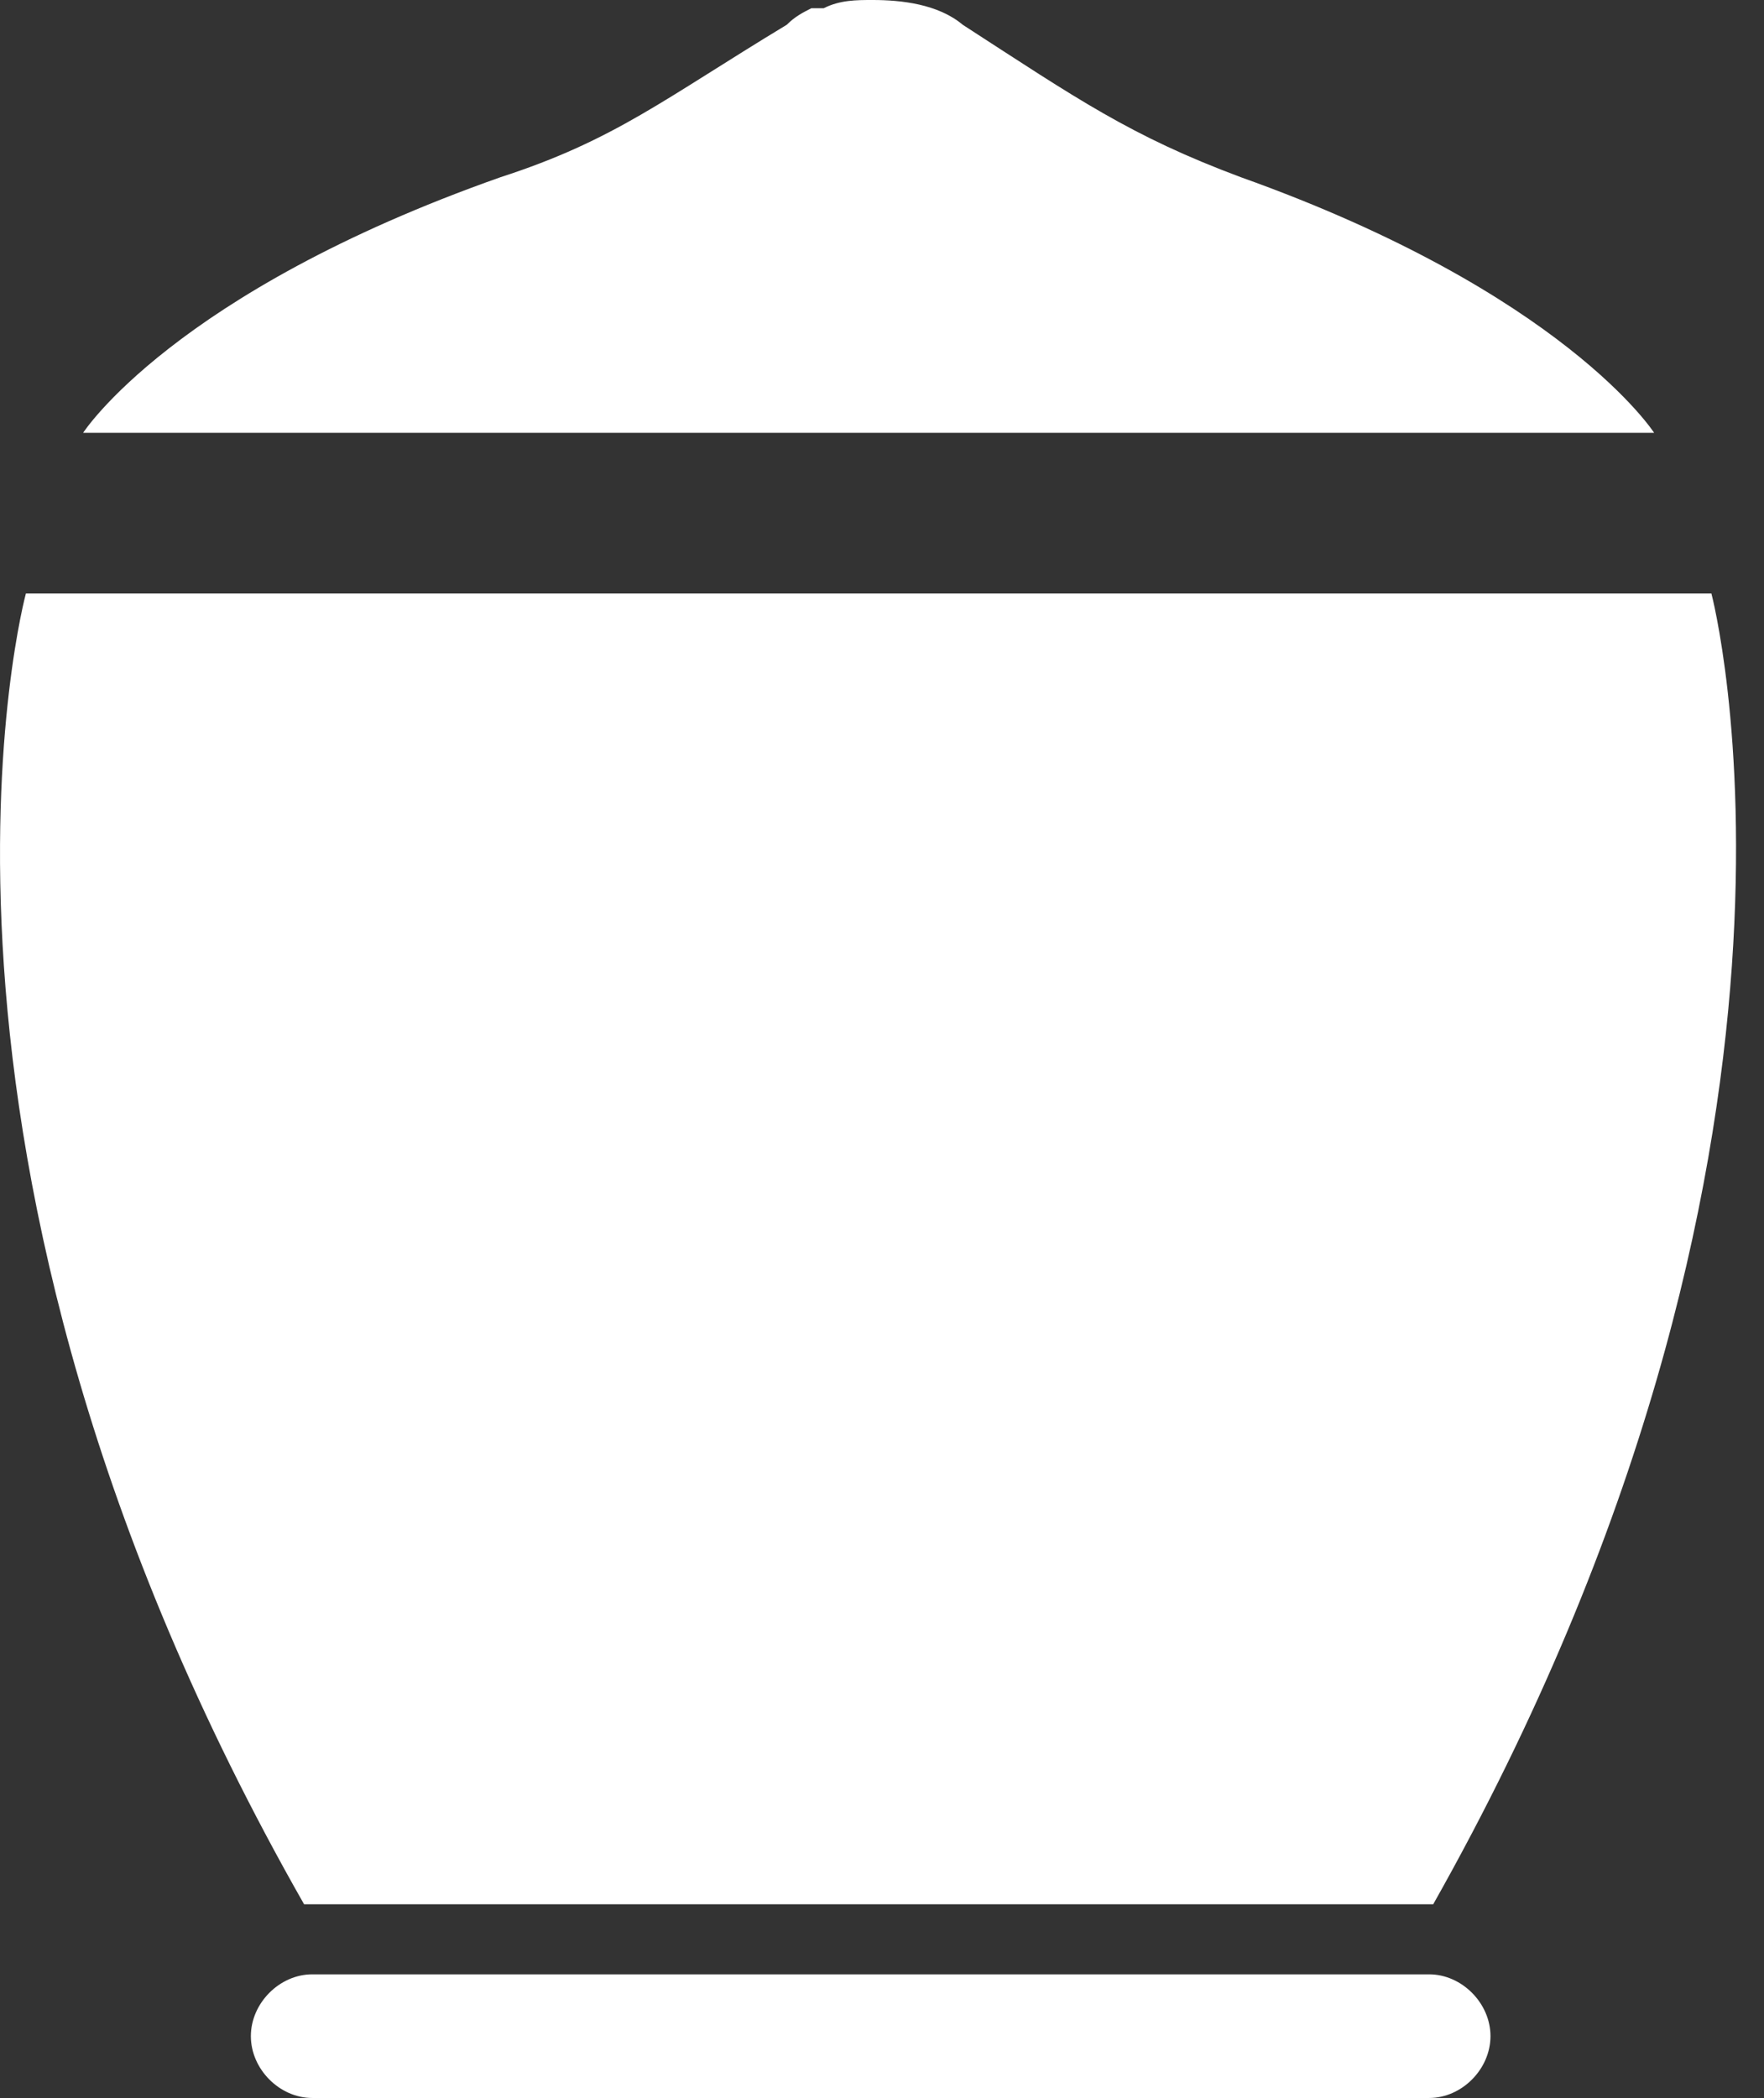 <svg width="37" height="44" viewBox="0 0 37 44" fill="none" xmlns="http://www.w3.org/2000/svg">
<rect x="0" y="0" width="37" height="44" fill="#333333" stroke="none"/>
<path d="M17.362 39.937H19.249H30.062C38.986 24.118 35.897 12.448 35.897 12.448H19.335H17.447H0.543C0.543 12.448 -2.632 24.118 6.378 39.937H17.362Z" fill="white"/>
<path d="M20.451 9.077H34.695C34.695 9.077 32.807 6.138 26.028 3.717C23.712 2.853 22.596 2.075 20.193 0.519C19.678 0.086 18.906 0 18.305 0C17.962 0 17.619 0 17.276 0.173C17.19 0.173 17.104 0.173 17.104 0.173C17.104 0.173 17.104 0.173 17.018 0.173C16.847 0.259 16.675 0.346 16.503 0.519C13.929 2.075 12.899 2.939 10.497 3.717C3.632 6.138 1.744 9.077 1.744 9.077H16.16H20.451Z" fill="white"/>
<path d="M29.976 41.407H16.074H14.787H6.549C5.863 41.407 5.262 42.012 5.262 42.703C5.262 43.395 5.863 44 6.549 44H14.787H16.074H29.976C30.662 44 31.263 43.395 31.263 42.703C31.263 42.012 30.662 41.407 29.976 41.407Z" fill="white"/>
</svg>
